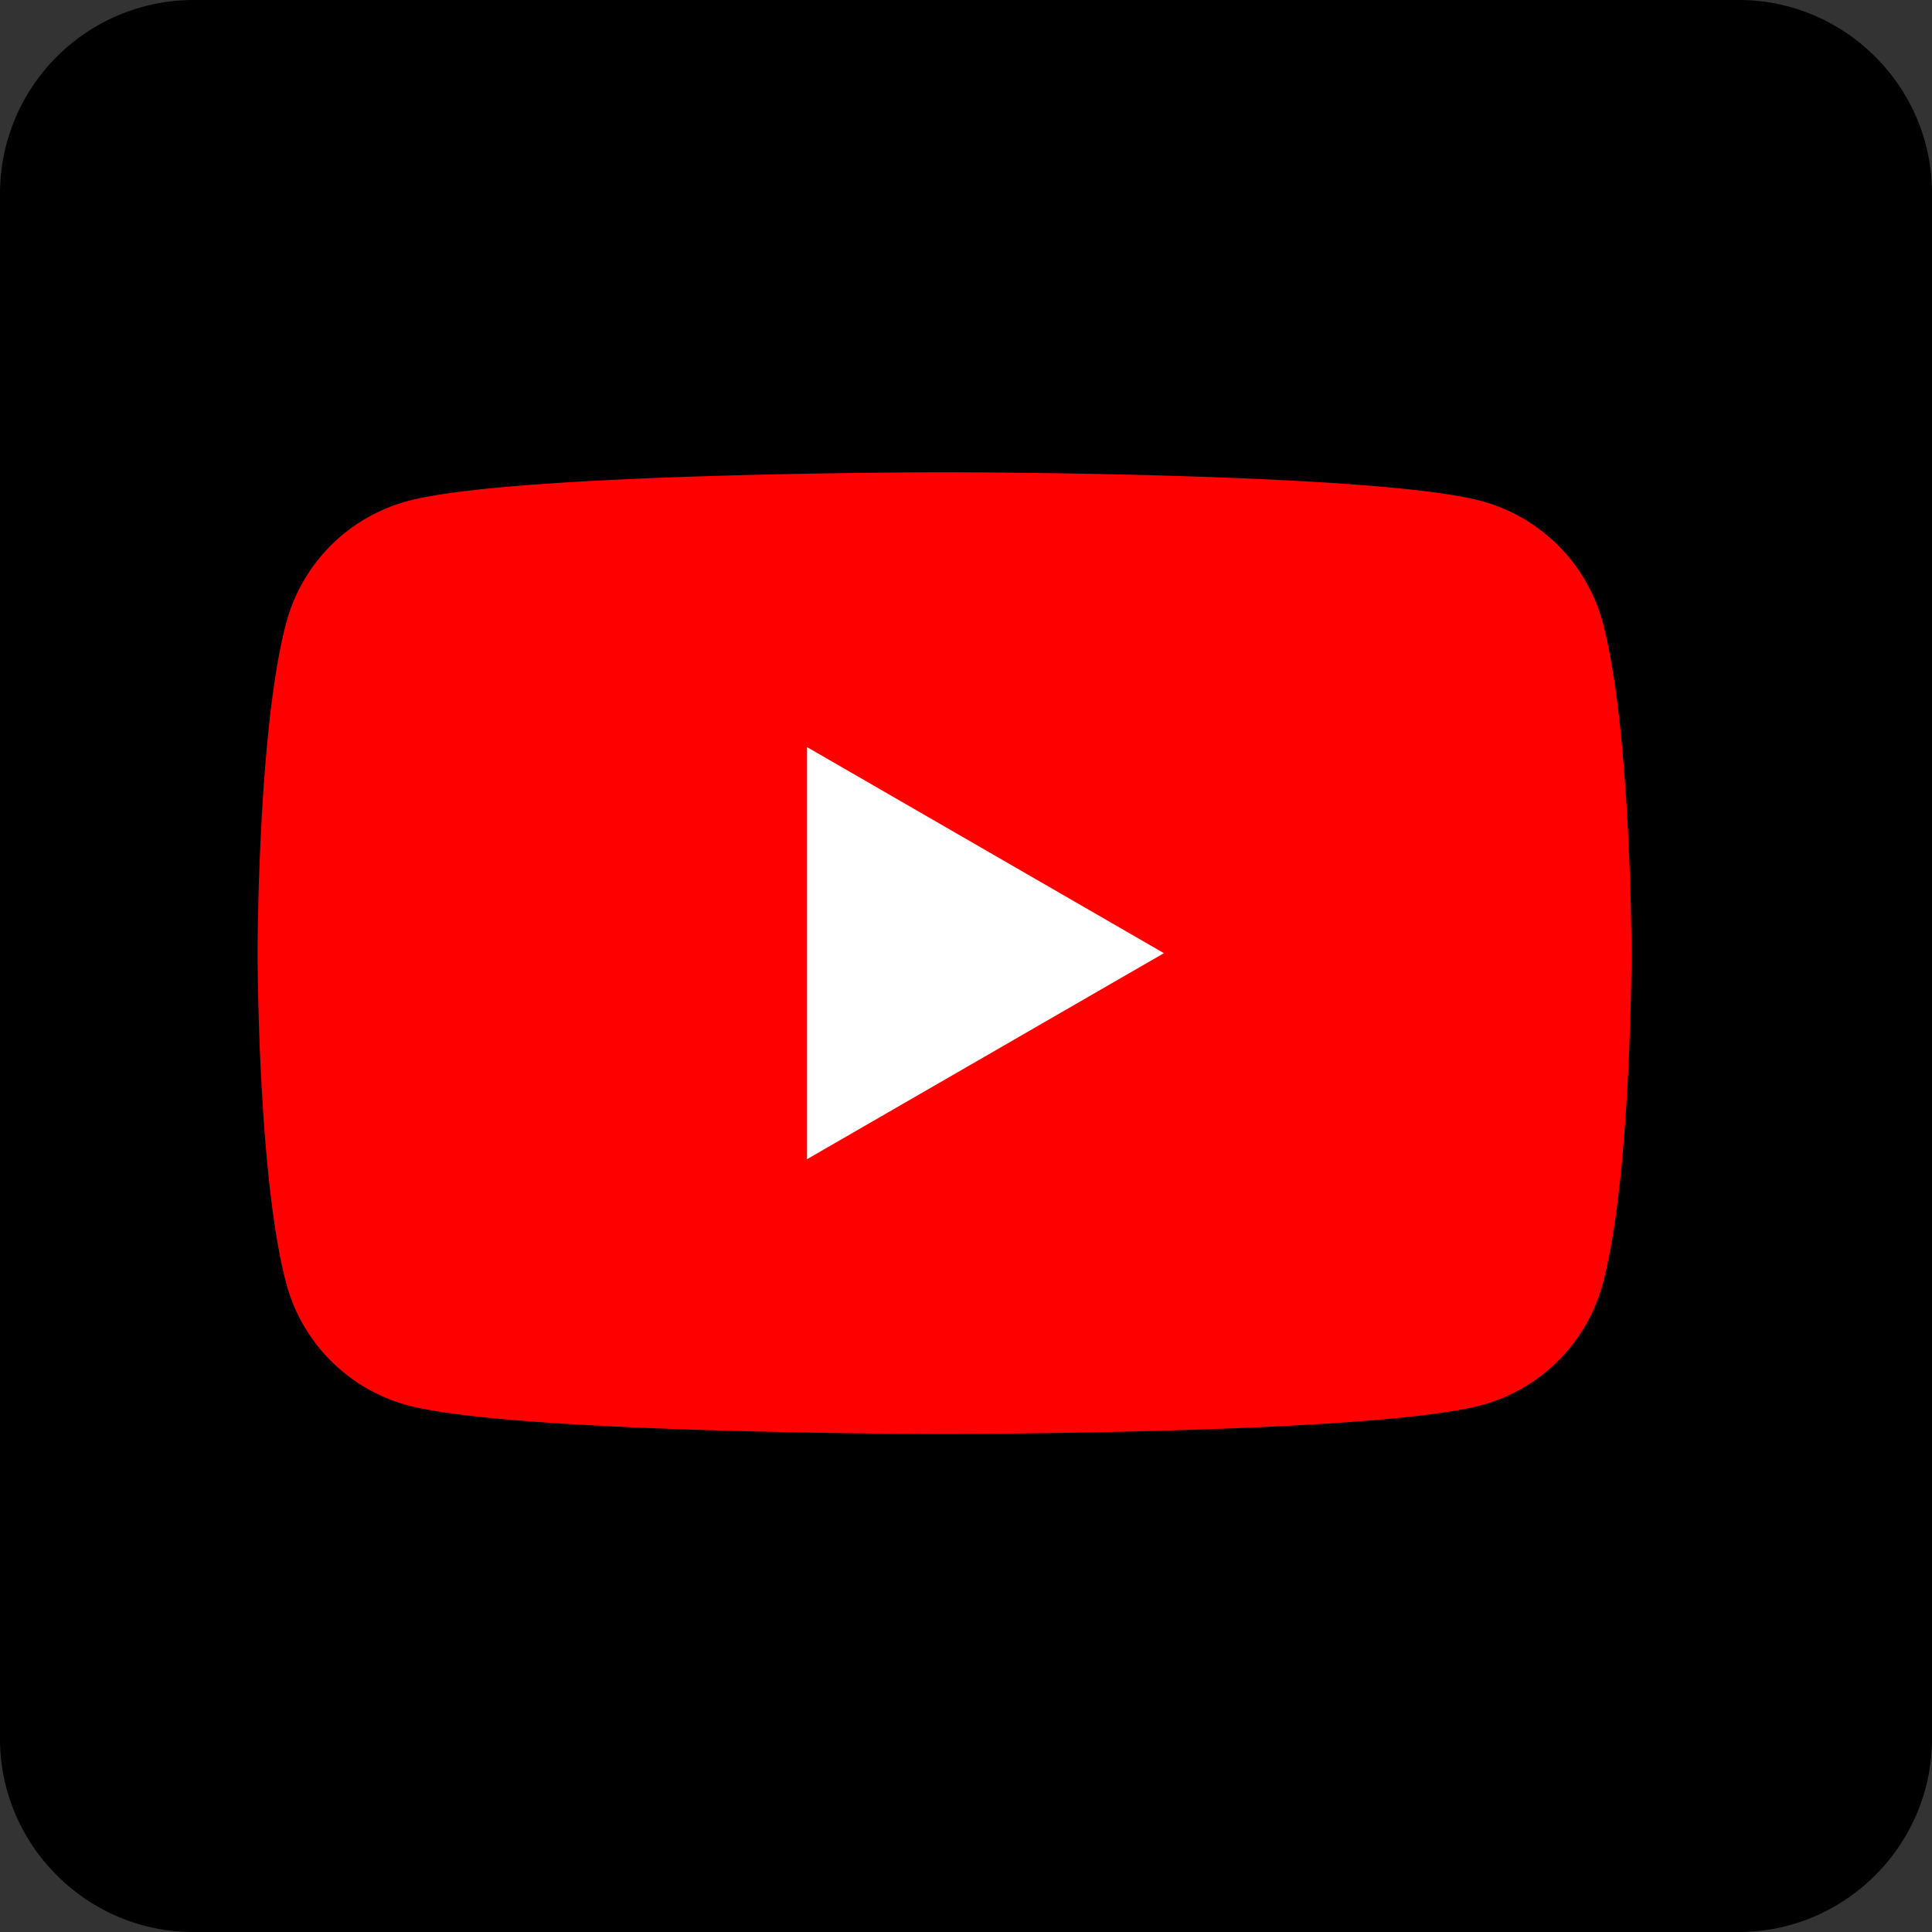 <svg width="45" height="45" viewBox="0 0 45 45" fill="none" xmlns="http://www.w3.org/2000/svg"><rect x="0" y="0" width="45" height="45" fill="#333333" stroke="none"/><path fill-rule="evenodd" clip-rule="evenodd" d="M40.5 0h-36A4.513 4.513 0 000 4.5v36C0 42.975 2.025 45 4.5 45h36c2.475 0 4.5-2.025 4.5-4.5v-36C45 2.025 42.975 0 40.5 0z" fill="#000"/><path d="M37.33 14.498a4.007 4.007 0 00-2.828-2.829C32.007 11 22 11 22 11s-10.007 0-12.502.67a4.007 4.007 0 00-2.829 2.828C6 16.993 6 22.201 6 22.201s0 5.207.67 7.702a4.007 4.007 0 002.828 2.829C11.993 33.4 22 33.4 22 33.4s10.007 0 12.502-.67a4.007 4.007 0 002.829-2.828C38 27.408 38 22.2 38 22.2s-.003-5.208-.67-7.703z" fill="red"/><path d="M18.797 27l8.313-4.799-8.313-4.8v9.6z" fill="#fff"/></svg>